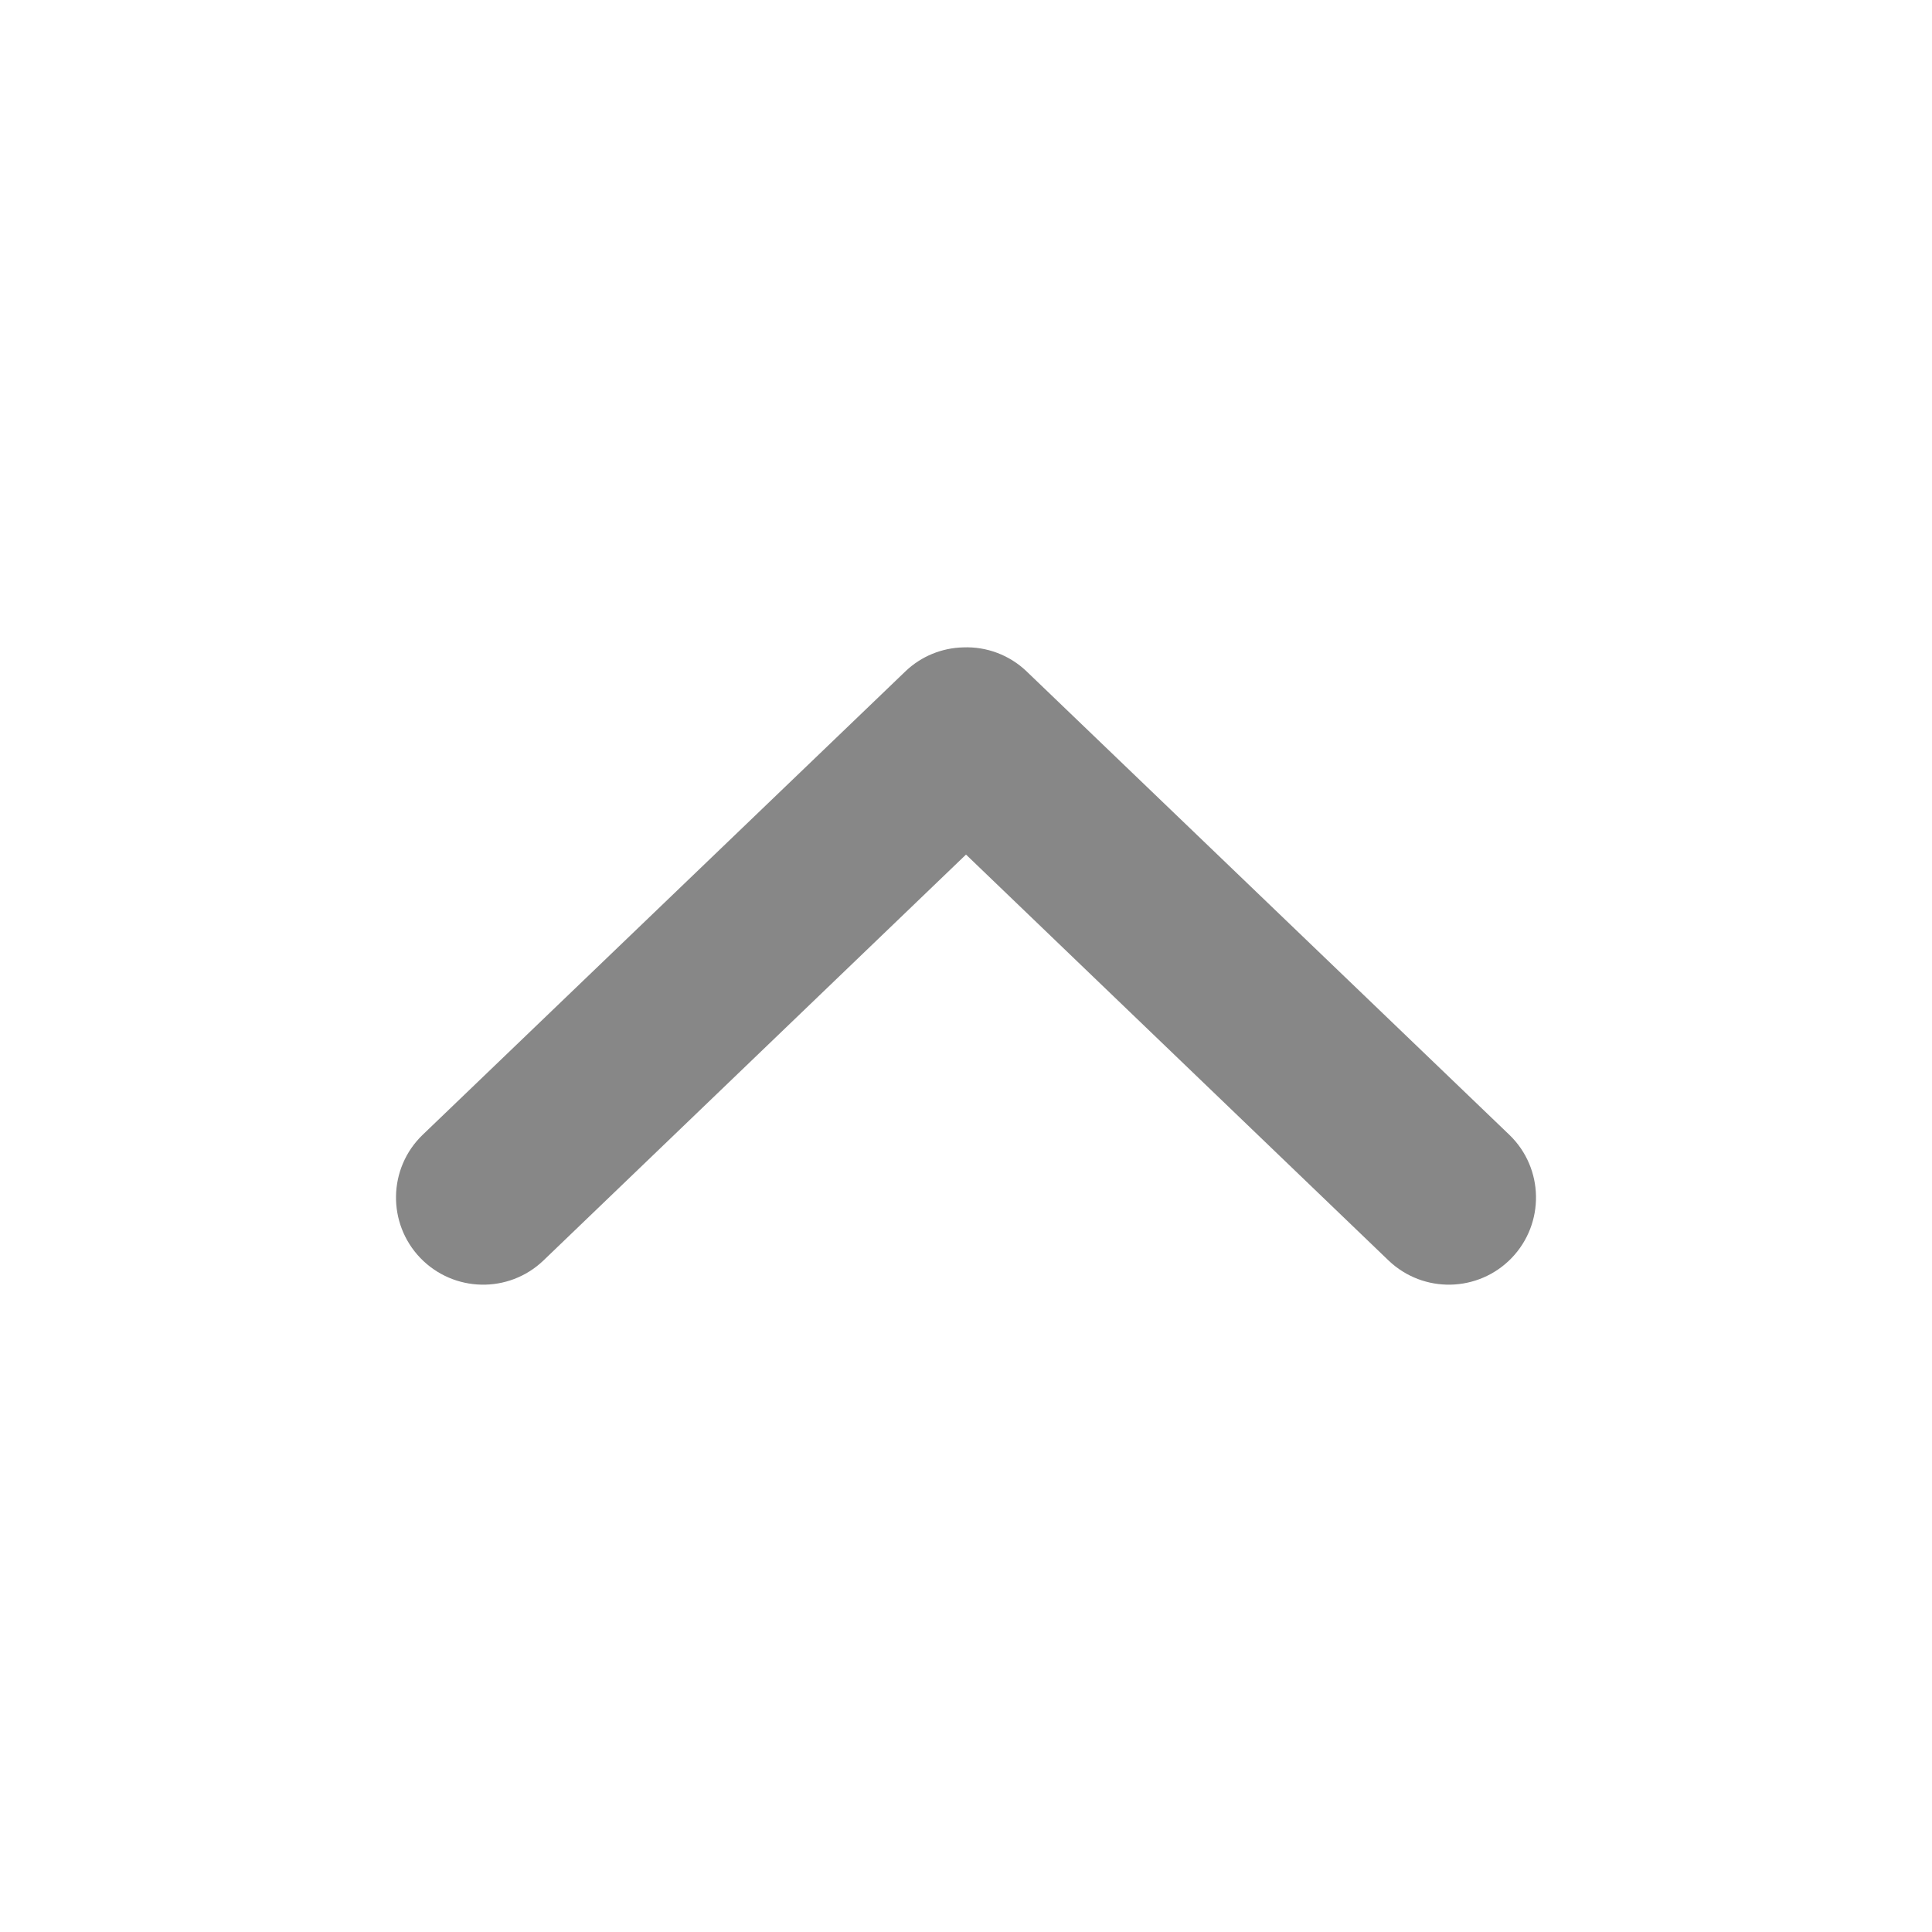 <?xml version="1.0" encoding="UTF-8"?> <svg xmlns="http://www.w3.org/2000/svg" viewBox="0 0 100 100" fill-rule="evenodd"><path d="m49.875 34.008c-0.992 0.023-1.938 0.41-2.656 1.094l-25 24c-1.59 1.535-1.633 4.07-0.102 5.664 1.535 1.59 4.066 1.645 5.664 0.117l22.219-21.344 22.219 21.344c1.598 1.527 4.129 1.473 5.664-0.117 1.531-1.594 1.488-4.129-0.102-5.664l-25-24c-0.781-0.742-1.828-1.137-2.906-1.094z" fill="#878787" stroke-width="1" stroke="#878787"></path></svg> 